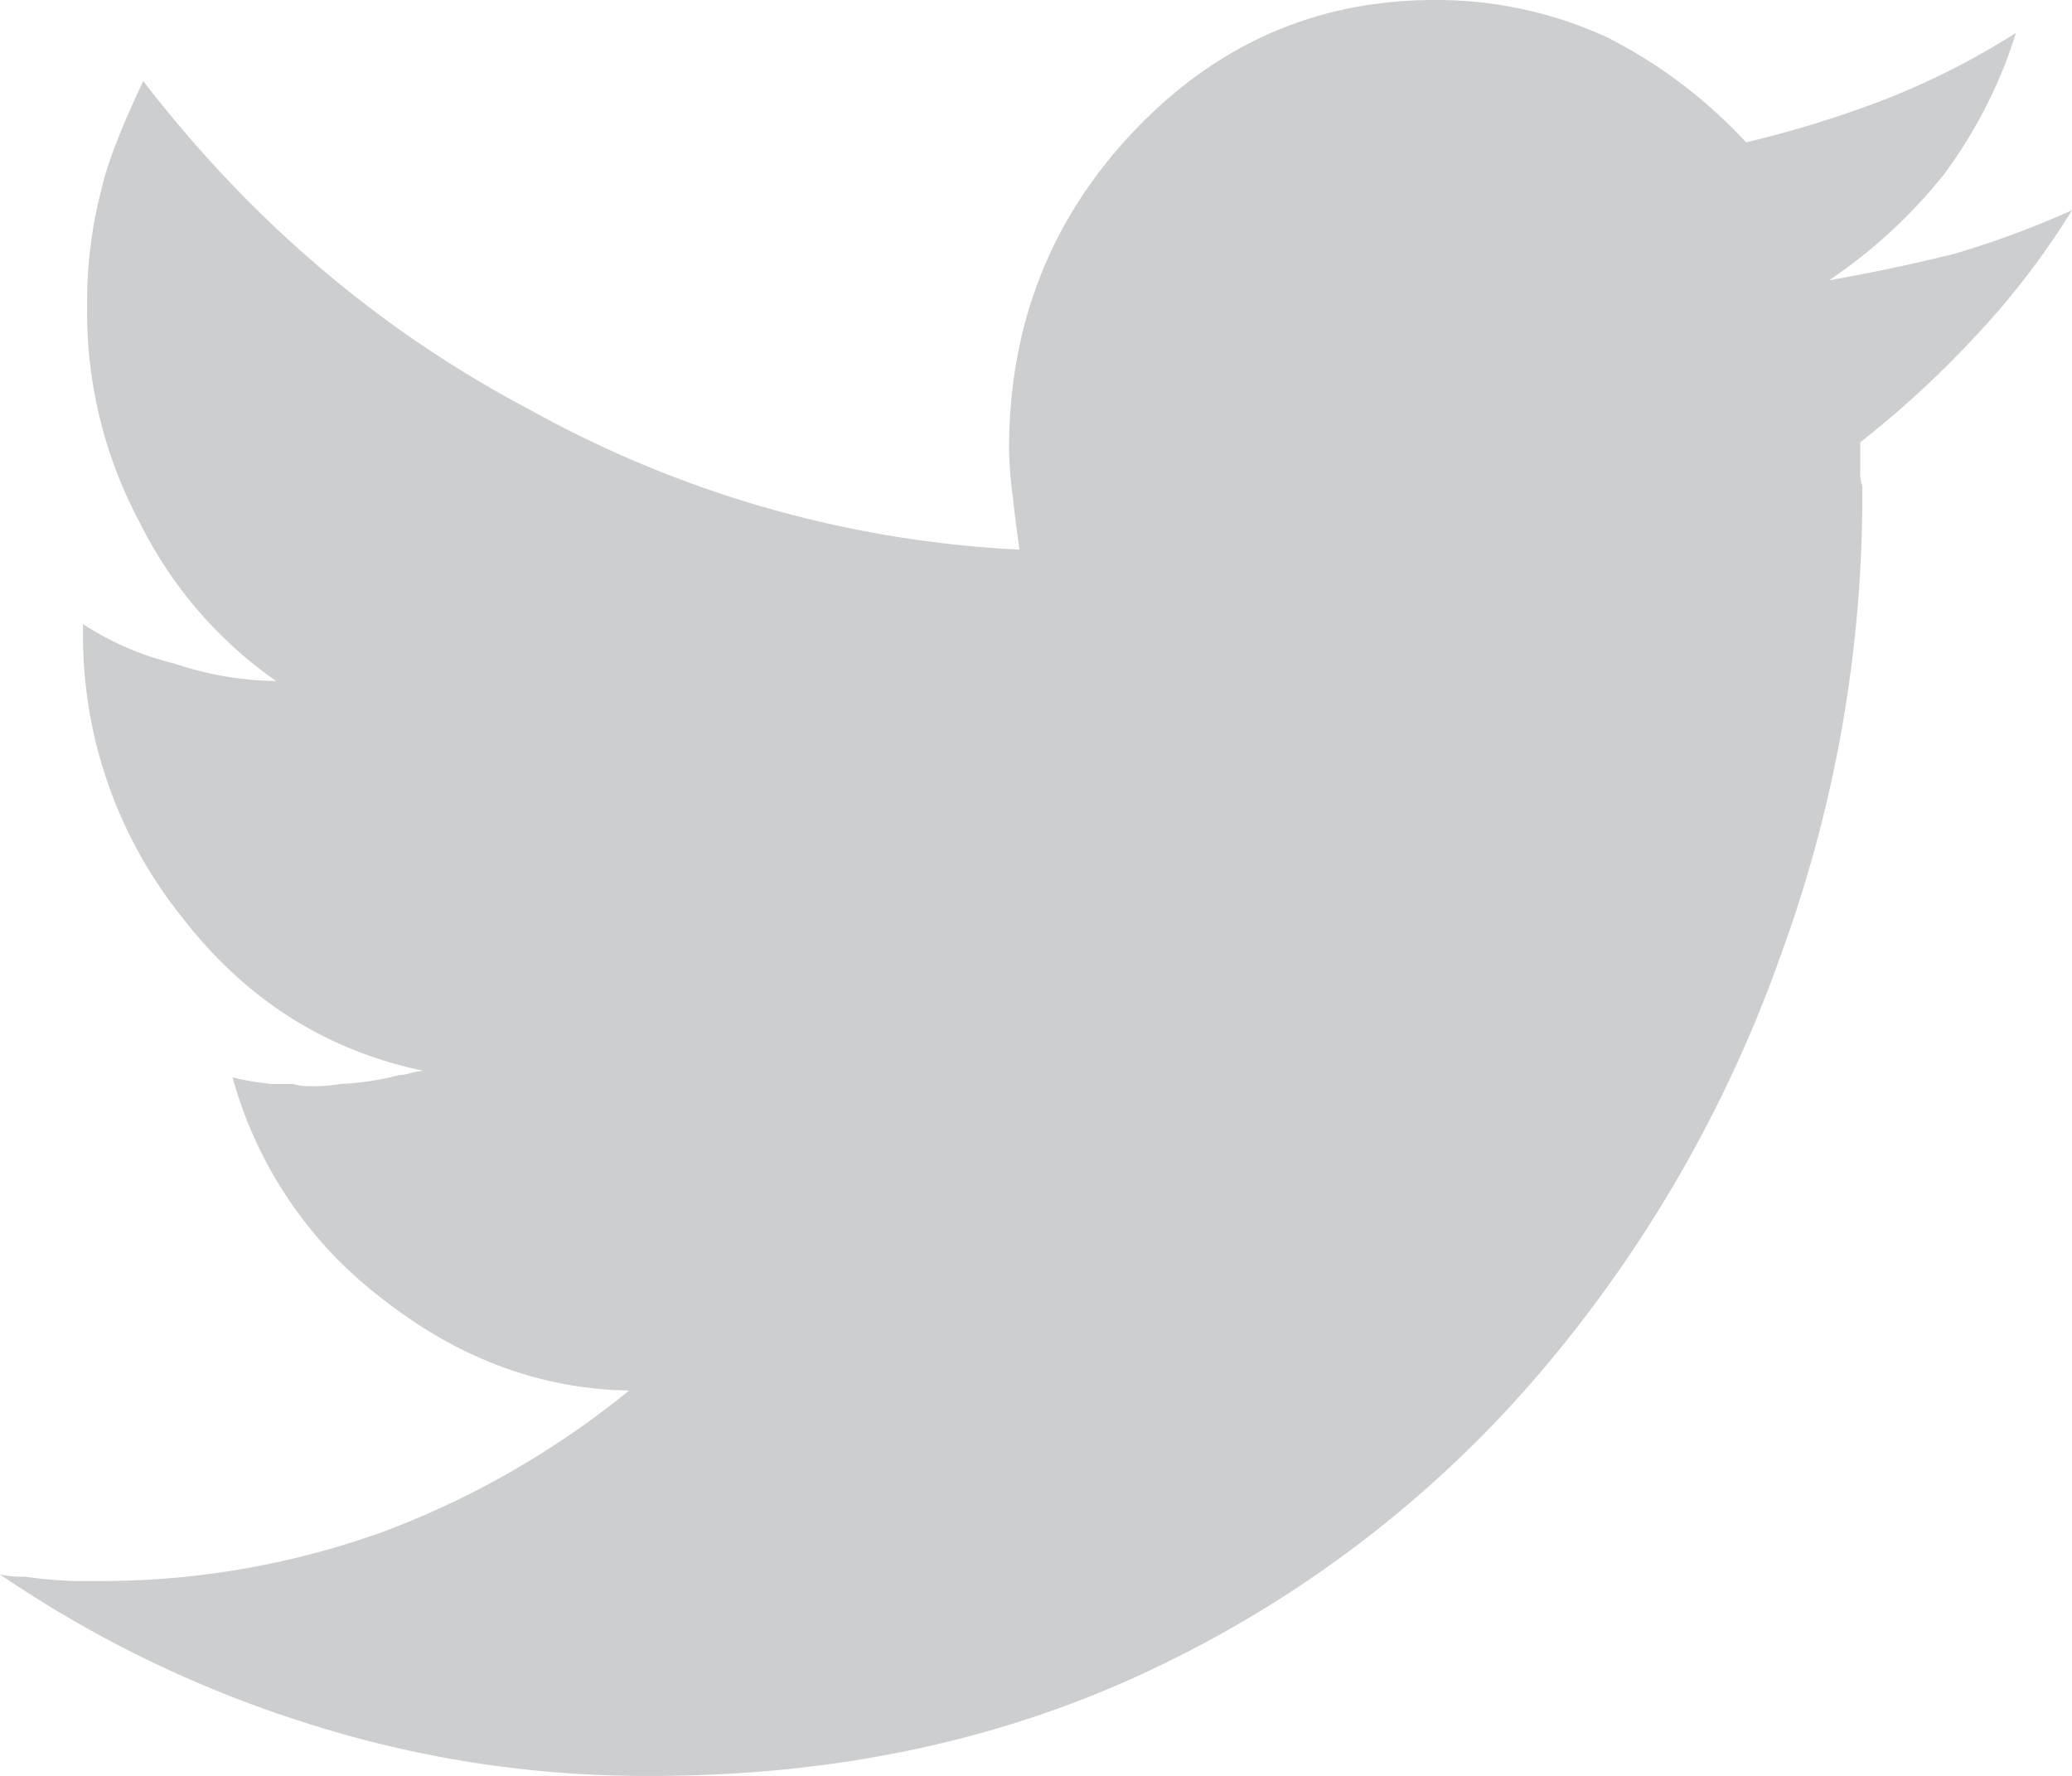 <svg id="レイヤー_1" data-name="レイヤー 1" xmlns="http://www.w3.org/2000/svg" viewBox="0 0 350 300.005"><defs><style>.cls-1{fill:#cdcecf;}</style></defs><path class="cls-1" d="M350,35.51A131.976,131.976,0,0,1,333.87,56.6a169.44,169.44,0,0,1-19.639,18.12v4.81a6.7,6.7,0,0,0,.348,2.589v2.591A225.826,225.826,0,0,1,300.9,161.1a224.139,224.139,0,0,1-38.928,68.618,196.1,196.1,0,0,1-65.581,51.419Q157.815,300,110.122,300A187.448,187.448,0,0,1,51.9,291.123,196.979,196.979,0,0,1,0,265.968a17.7,17.7,0,0,0,4.209.371,70.643,70.643,0,0,0,8.418.739h4.557a140.1,140.1,0,0,0,48.048-8.508A147.857,147.857,0,0,0,106.263,234.9q-22.445-.369-41.732-15.538A70.473,70.473,0,0,1,39.279,182a45.135,45.135,0,0,0,6.664,1.108h3.5a10.145,10.145,0,0,0,3.158.371,25.1,25.1,0,0,0,4.911-.371,46.225,46.225,0,0,0,9.819-1.479,9.132,9.132,0,0,0,2.1-.37,9.077,9.077,0,0,1,2.1-.369q-24.9-5.18-41.033-26.265a75.969,75.969,0,0,1-16.48-48.088v-1.11a49.47,49.47,0,0,0,15.431,6.658,55.8,55.8,0,0,0,17.184,2.96,71.442,71.442,0,0,1-23.147-27A75.191,75.191,0,0,1,14.718,51.8a74.971,74.971,0,0,1,2.465-19.983q1.406-6.289,7.015-18.125Q51.554,49.2,89.429,69.173A189.239,189.239,0,0,0,172.2,92.848q-1.052-7.77-1.05-8.508a65.335,65.335,0,0,1-.7-8.509q0-31.443,21.042-53.637T242.337,0a68.859,68.859,0,0,1,29.107,6.29,82.853,82.853,0,0,1,23.5,17.756,182.959,182.959,0,0,0,23.846-7.4,128.716,128.716,0,0,0,21.744-11.1A79.587,79.587,0,0,1,328.26,29.592a86.746,86.746,0,0,1-19.291,17.756q10.522-1.851,21.041-4.44A156.438,156.438,0,0,0,350,35.51Z" transform="translate(0.001 0.002)"/></svg>